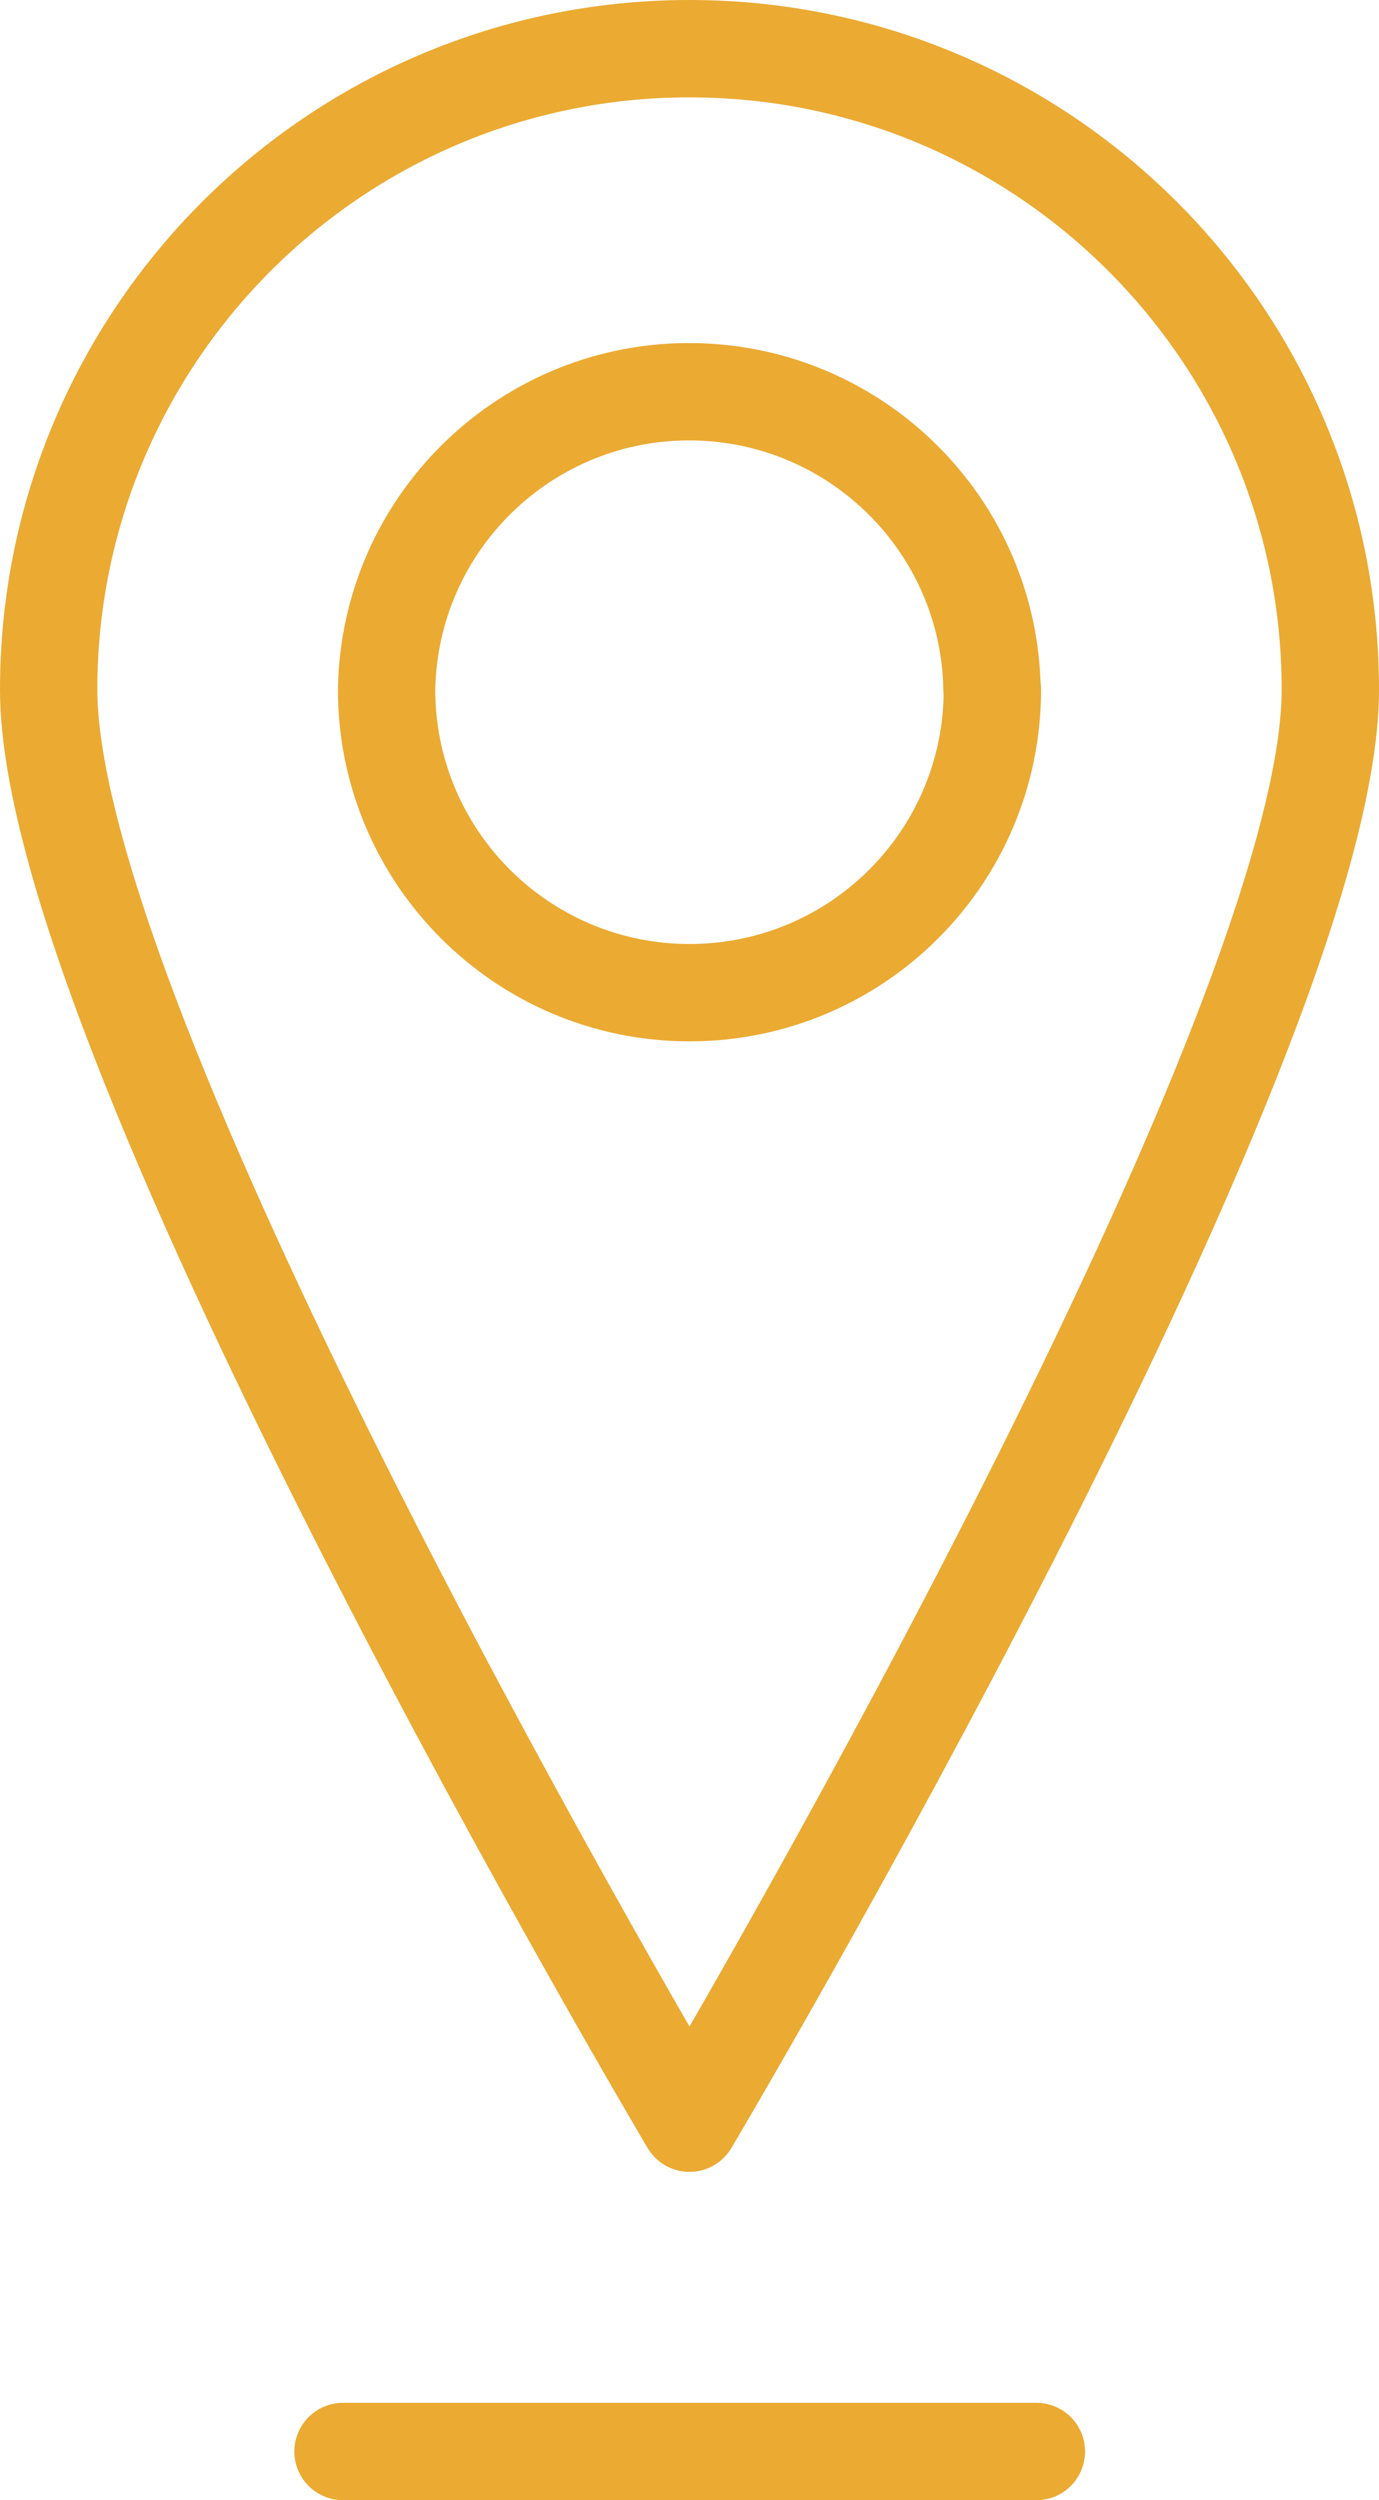 <?xml version="1.0" encoding="UTF-8"?><svg id="Layer_1" xmlns="http://www.w3.org/2000/svg" width="35.42" height="64.2" viewBox="0 0 35.42 64.2"><path d="M34.17,17.71c0,9.09-16.46,36.81-16.46,36.81,0,0-16.46-27.72-16.46-36.81S8.62,1.25,17.71,1.25c9.09,0,16.46,7.37,16.46,16.46Z" style="fill:none; stroke:#ebaa32; stroke-linejoin:round; stroke-width:2.5px;"/><path d="M25.49,17.71c0,4.3-3.48,7.78-7.78,7.78s-7.78-3.49-7.78-7.78c.07-4.3,3.61-7.72,7.9-7.65,4.2.07,7.59,3.46,7.65,7.65Z" style="fill:none; stroke:#ebaa32; stroke-linejoin:round; stroke-width:2.5px;"/><path d="M8.81,62.95h17.81" style="fill:none; stroke:#ebaa32; stroke-linecap:round; stroke-linejoin:round; stroke-width:2.5px;"/></svg>